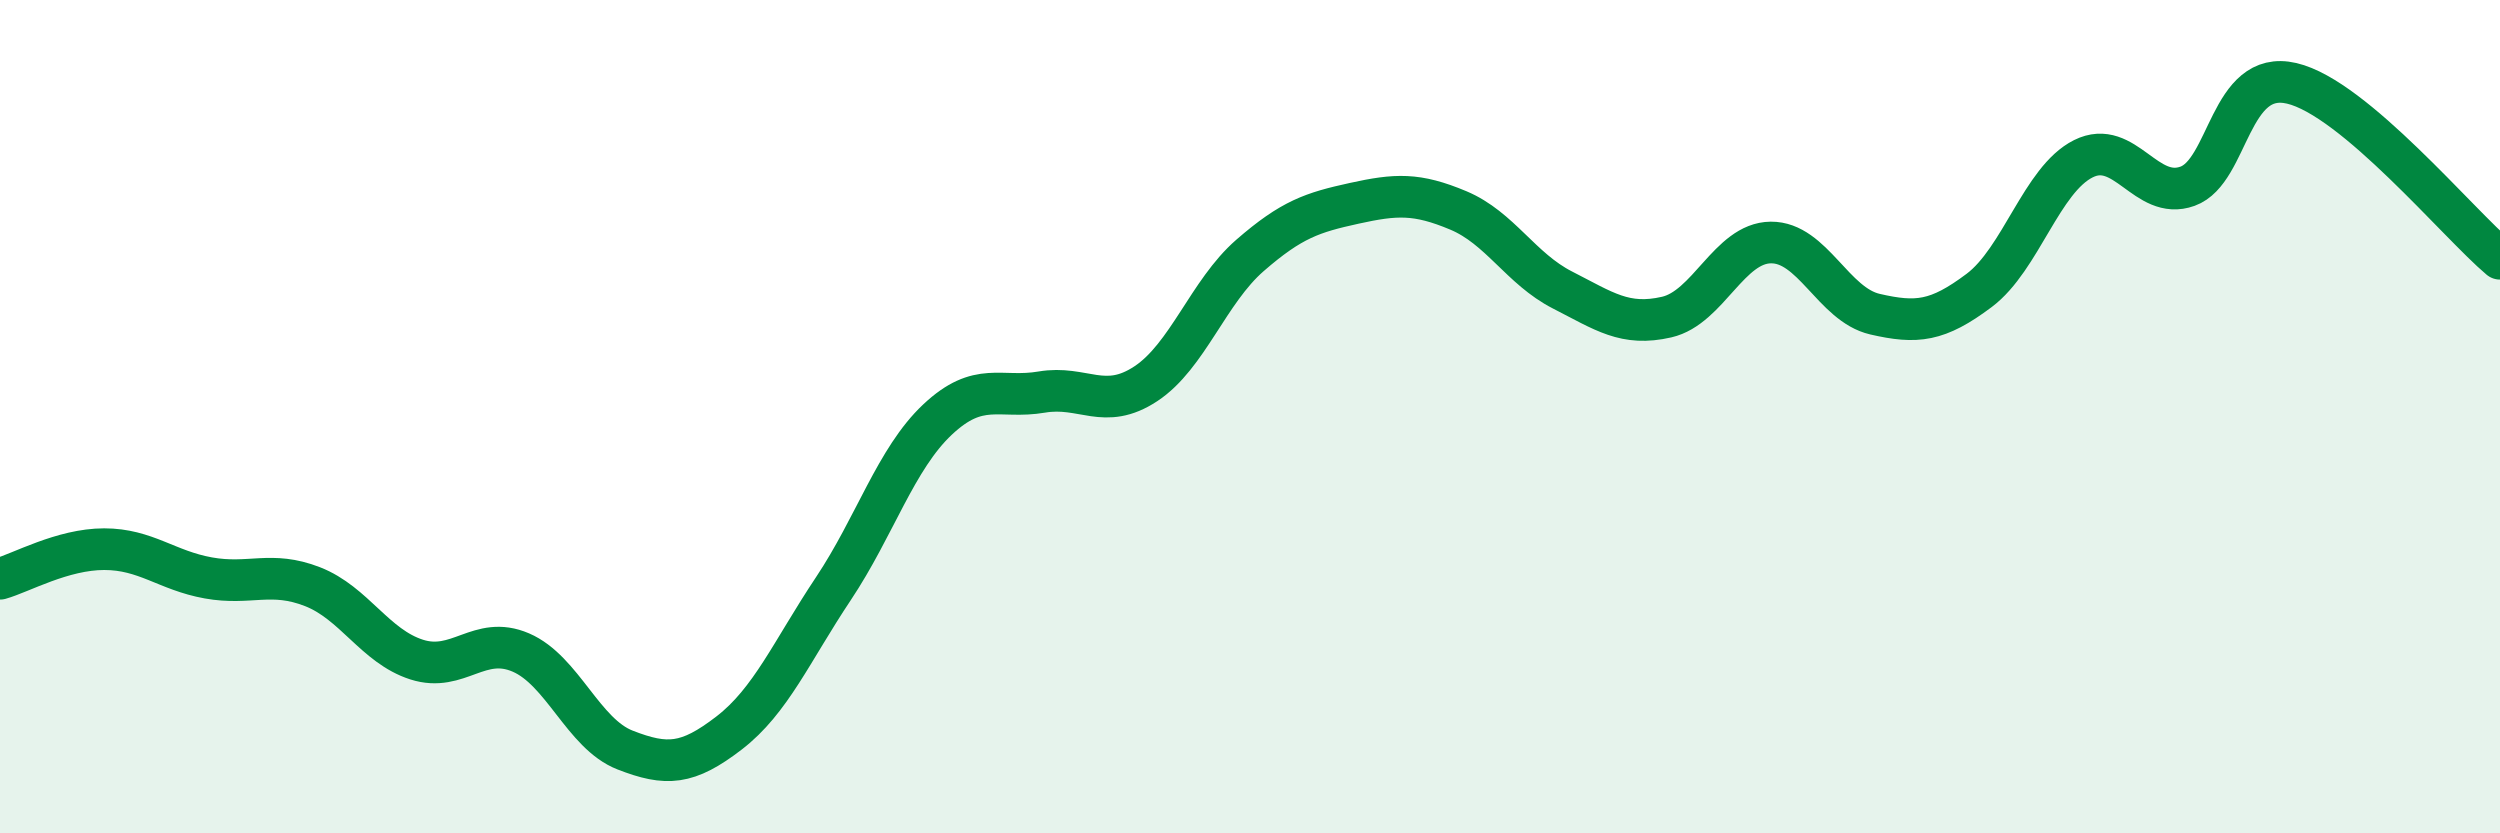 
    <svg width="60" height="20" viewBox="0 0 60 20" xmlns="http://www.w3.org/2000/svg">
      <path
        d="M 0,13.89 C 0.5,13.75 1.5,13.18 2.5,13.18 C 3.5,13.18 4,13.69 5,13.87 C 6,14.05 6.5,13.69 7.5,14.08 C 8.5,14.47 9,15.51 10,15.83 C 11,16.15 11.5,15.23 12.5,15.66 C 13.5,16.09 14,17.61 15,18 C 16,18.39 16.5,18.36 17.5,17.59 C 18.5,16.82 19,15.63 20,14.13 C 21,12.63 21.5,11.01 22.5,10.07 C 23.5,9.13 24,9.58 25,9.41 C 26,9.24 26.5,9.87 27.5,9.21 C 28.5,8.55 29,7 30,6.13 C 31,5.26 31.5,5.1 32.5,4.88 C 33.5,4.66 34,4.63 35,5.05 C 36,5.47 36.5,6.45 37.5,6.96 C 38.5,7.47 39,7.84 40,7.61 C 41,7.38 41.5,5.83 42.5,5.82 C 43.5,5.81 44,7.31 45,7.54 C 46,7.77 46.5,7.72 47.5,6.97 C 48.5,6.22 49,4.31 50,3.81 C 51,3.31 51.5,4.83 52.5,4.47 C 53.5,4.11 53.5,1.65 55,2 C 56.5,2.35 59,5.37 60,6.21L60 20L0 20Z"
        fill="#008740"
        opacity="0.1"
        stroke-linecap="round"
        stroke-linejoin="round"
      />
      <path
        d="M 0,13.89 C 0.5,13.75 1.5,13.18 2.5,13.18 C 3.5,13.18 4,13.69 5,13.87 C 6,14.05 6.5,13.69 7.5,14.08 C 8.5,14.47 9,15.51 10,15.83 C 11,16.15 11.5,15.23 12.5,15.66 C 13.5,16.09 14,17.61 15,18 C 16,18.39 16.5,18.36 17.5,17.59 C 18.5,16.82 19,15.63 20,14.13 C 21,12.63 21.5,11.01 22.5,10.07 C 23.5,9.13 24,9.58 25,9.41 C 26,9.24 26.5,9.87 27.5,9.21 C 28.5,8.55 29,7 30,6.13 C 31,5.26 31.5,5.1 32.5,4.88 C 33.5,4.66 34,4.63 35,5.05 C 36,5.47 36.5,6.45 37.5,6.96 C 38.5,7.47 39,7.84 40,7.61 C 41,7.38 41.5,5.83 42.5,5.82 C 43.5,5.81 44,7.31 45,7.54 C 46,7.77 46.5,7.72 47.5,6.97 C 48.5,6.22 49,4.31 50,3.81 C 51,3.31 51.5,4.83 52.5,4.47 C 53.5,4.11 53.5,1.65 55,2 C 56.5,2.35 59,5.37 60,6.21"
        stroke="#008740"
        stroke-width="1"
        fill="none"
        stroke-linecap="round"
        stroke-linejoin="round"
      />
    </svg>
  